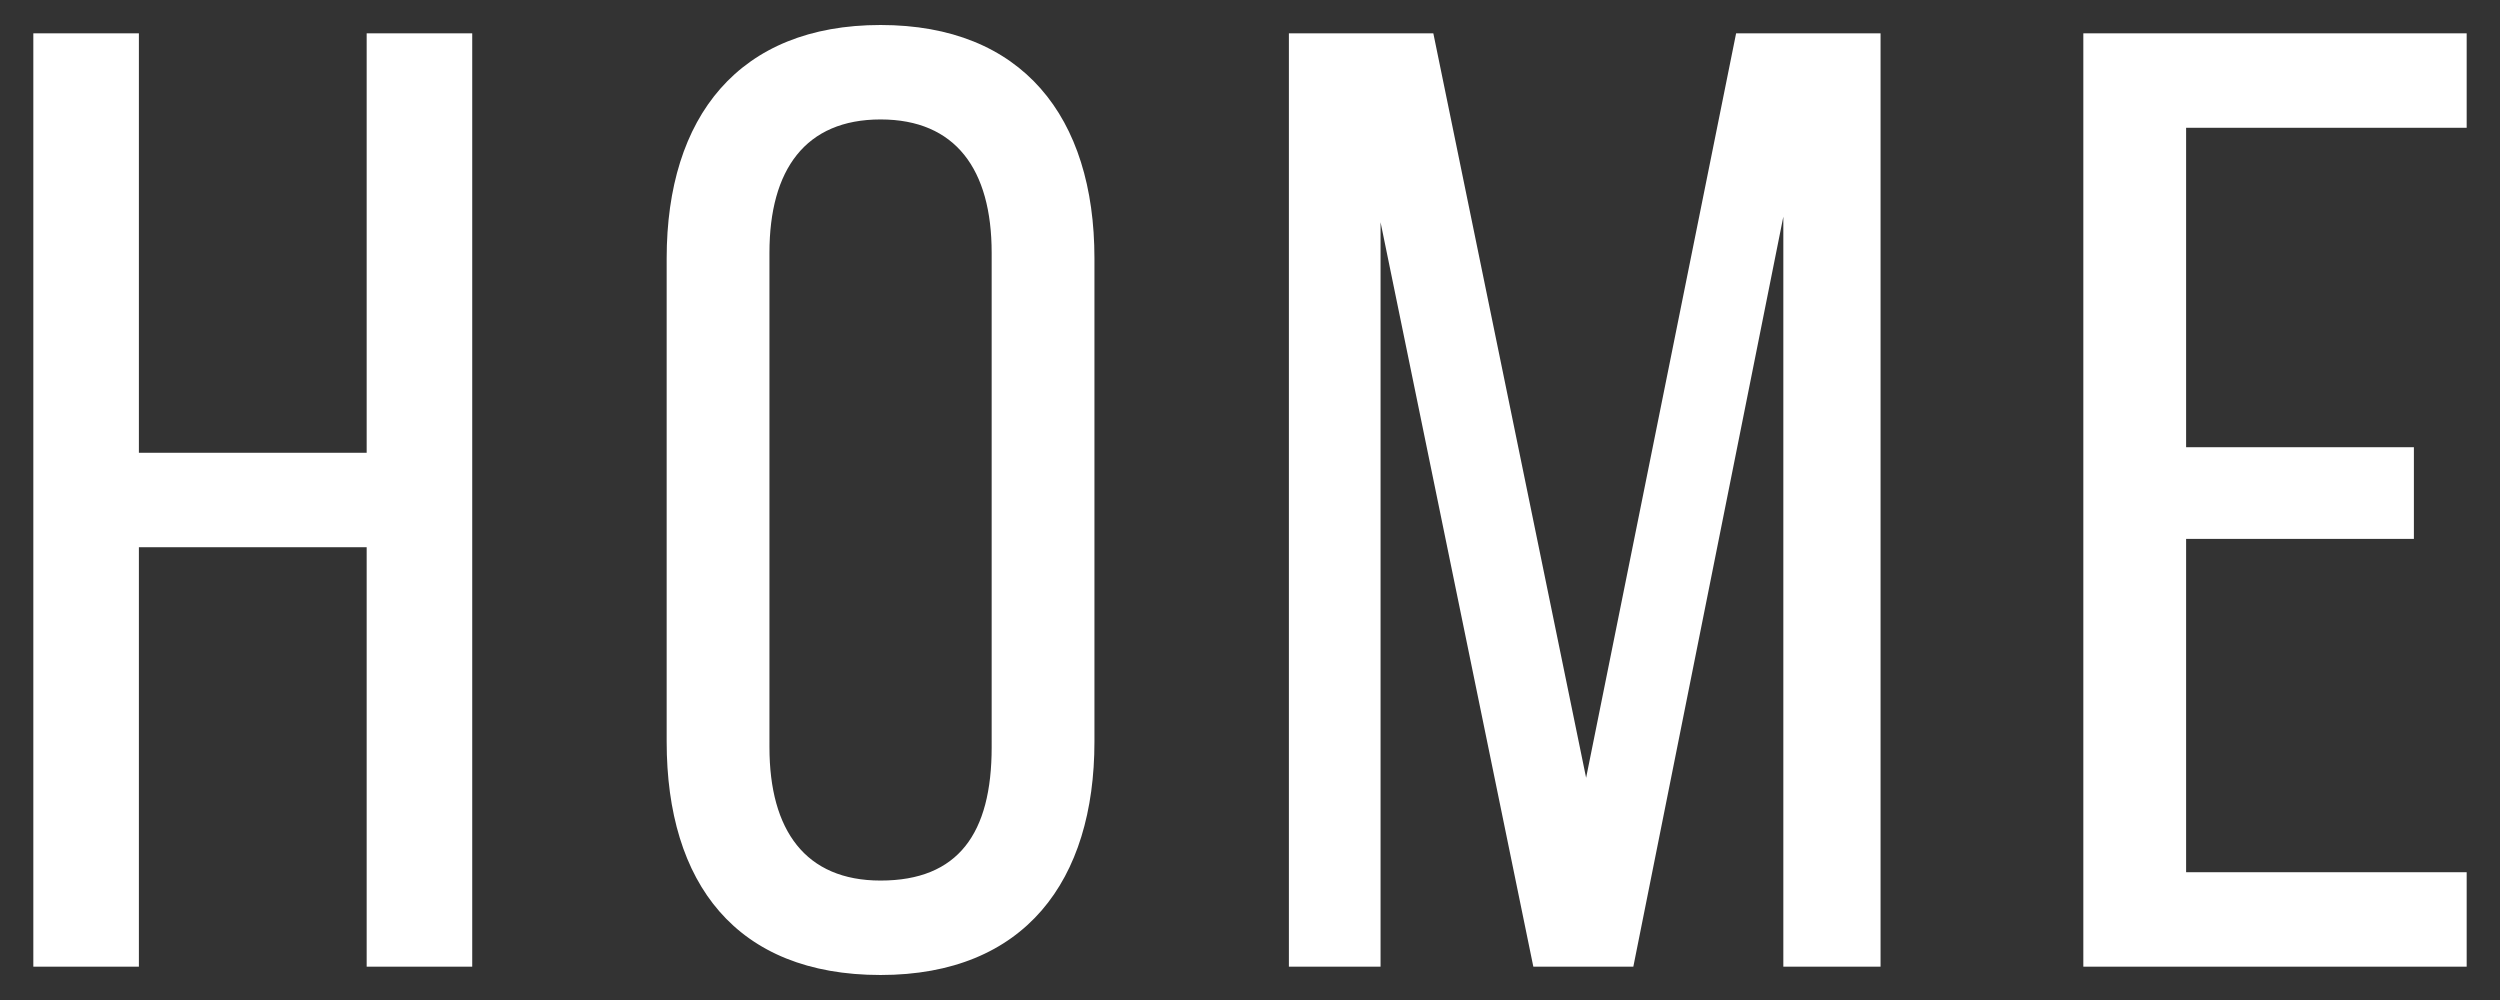 <?xml version="1.0" encoding="utf-8"?>
<!-- Generator: Adobe Illustrator 22.0.1, SVG Export Plug-In . SVG Version: 6.00 Build 0)  -->
<svg version="1.1" id="レイヤー_1" xmlns="http://www.w3.org/2000/svg" xmlns:xlink="http://www.w3.org/1999/xlink" x="0px"
	 y="0px" viewBox="0 0 90 36" style="enable-background:new 0 0 90 36;" xml:space="preserve">
<rect x="0" y="0" width="90" height="36" fill="#333333" stroke="none"/>
<style type="text/css">
	.st0{fill:#FFFFFF;}
</style>
<g>
	<polygon class="st0" points="13.2,19.7 13.2,34.8 17,34.8 17,1.2 13.2,1.2 13.2,16.3 5,16.3 5,1.2 1.2,1.2 1.2,34.8 5,34.8 5,19.7 
			"/>
	<path class="st0" d="M31.7,0.9c-5.1,0-7.7,3.3-7.7,8.4v17.4c0,5.1,2.5,8.4,7.7,8.4c5.2,0,7.7-3.4,7.7-8.4V9.3
		C39.4,4.2,36.8,0.9,31.7,0.9z M35.7,26.9c0,3.1-1.2,4.8-4,4.8c-2.7,0-4-1.8-4-4.8V9.1v0c0-3,1.3-4.8,4-4.8c2.7,0,4,1.8,4,4.8V26.9z
		"/>
	<polygon class="st0" points="64.2,7.8 64.2,34.8 67.7,34.8 67.7,1.2 62.5,1.2 57.1,28 51.6,1.2 46.4,1.2 46.4,34.8 49.7,34.8 
		49.7,8 55.2,34.8 58.8,34.8 	"/>
	<polygon class="st0" points="78.7,16.1 78.7,4.6 88.8,4.6 88.8,1.2 75,1.2 75,34.8 88.8,34.8 88.8,31.4 78.7,31.4 78.7,19.4 
		86.9,19.4 86.9,16.1 78.7,16.1 	"/>
</g>
</svg>

